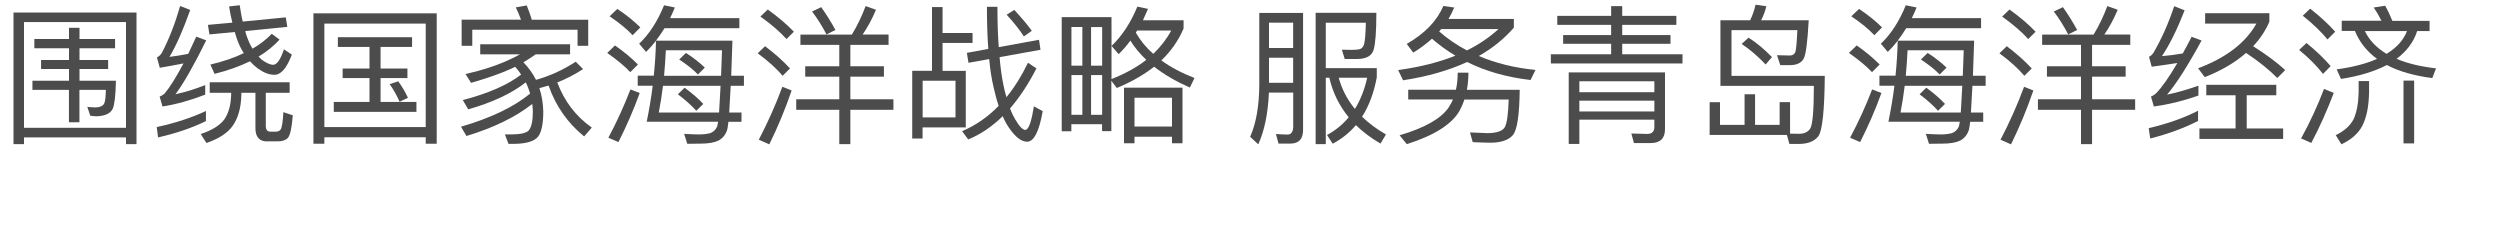 <?xml version="1.0" encoding="UTF-8"?><svg id="_图层_1" xmlns="http://www.w3.org/2000/svg" viewBox="0 0 350 35"><defs><style>.cls-1{fill:none;}.cls-2{opacity:.7;}</style></defs><rect class="cls-1" width="350" height="35"/><g class="cls-2"><path d="M19.11,20.18h-1.47v-.94H3.36v.94H1.89V1.75H19.11V20.18Zm-1.47-2.29V3.09H3.36v14.8h14.28ZM9.66,5.46v-1.57h1.47v1.57h4.98v1.3h-4.98v1.64h4.01v1.26h-4.01v1.64h5.1c-.04,2.02-.19,3.32-.44,3.91-.31,.67-1.07,1.03-2.27,1.07-.25,0-.55-.04-.88-.08l-.42-1.24c.44,.04,.82,.08,1.13,.08,.69-.02,1.11-.23,1.26-.61,.13-.29,.19-.92,.21-1.85h-3.7v4.54h-1.47v-4.54H4.54v-1.28h5.12v-1.64h-3.91v-1.26h3.91v-1.64H4.81v-1.3h4.85Z"/><path d="M28.83,16.95c-1.97,.97-4.2,1.72-6.7,2.29l-.19-1.45c2.62-.57,4.91-1.32,6.89-2.25v1.41ZM26.63,1.39c-.97,2.75-1.93,4.93-2.9,6.57,.86-.1,1.74-.25,2.62-.42,.36-.76,.73-1.55,1.13-2.41l1.39,.52c-1.74,3.53-3.17,6.03-4.3,7.54,1.39-.29,2.77-.73,4.16-1.28v1.34c-2.08,.8-4.07,1.36-5.98,1.66l-.4-1.39c.27-.1,.5-.25,.69-.42,.71-.84,1.6-2.25,2.65-4.22-1.09,.21-2.2,.42-3.32,.61l-.4-1.45c.25-.13,.48-.31,.67-.61,1.01-1.91,1.87-4.12,2.58-6.59l1.41,.55Zm10.77,18.41c-1.09,0-1.64-.63-1.64-1.85v-4.96h-1.97v.27c-.04,1.83-.46,3.3-1.24,4.39-.73,1.01-1.95,1.78-3.65,2.37l-.8-1.26c1.6-.52,2.69-1.22,3.32-2.06,.59-.88,.9-2.02,.94-3.44v-.27h-3v-1.47h11.19v1.47h-3.34v4.64c0,.52,.21,.8,.63,.8h.78c.34,0,.57-.13,.69-.34,.17-.29,.29-1.09,.36-2.39l1.32,.44c-.13,1.72-.36,2.79-.69,3.17-.29,.31-.78,.48-1.41,.48h-1.49Zm2.83-16.04l-5.9,.59c.17,.65,.38,1.2,.59,1.66,.13,.29,.27,.55,.44,.8,1.05-.61,1.93-1.3,2.69-2.08l1.09,.82c-.84,.9-1.81,1.7-2.94,2.37,.13,.15,.27,.29,.42,.42,.65,.48,1.2,.73,1.66,.73,.5-.04,1.01-.76,1.47-2.16l1.11,.73c-.71,1.89-1.51,2.83-2.44,2.83-.76,0-1.53-.31-2.35-.9-.38-.29-.73-.61-1.07-.99-1.47,.71-3.11,1.3-4.96,1.76l-.59-1.3c1.76-.42,3.34-.94,4.68-1.6-.13-.21-.25-.4-.34-.57-.34-.61-.65-1.41-.92-2.39l-3.55,.34-.21-1.34,3.42-.31c-.17-.71-.34-1.47-.46-2.27l1.49-.17c.13,.84,.25,1.62,.42,2.29l6.03-.59,.21,1.32Z"/><path d="M61.13,20.12h-1.53v-.9h-14.19v.9h-1.53V1.87h17.26V20.12Zm-1.53-2.33V3.3h-14.19v14.49h14.19Zm-1.91-12.58v1.36h-4.41v3.02h3.76v1.34h-3.76v3.34h5.02v1.39h-11.57v-1.39h5v-3.34h-3.76v-1.34h3.76v-3.02h-4.43v-1.36h10.39Zm-.57,8.48l-1.18,.55c-.42-.94-.88-1.76-1.39-2.46l1.2-.4c.52,.71,.99,1.49,1.36,2.31Z"/><path d="M75.51,12.33c.34,1.03,.52,2.12,.55,3.28,0,1.66-.23,2.81-.67,3.44-.5,.71-1.68,1.09-3.49,1.09h-.71l-.5-1.32h1.01c1.24-.02,2.02-.21,2.33-.57,.38-.46,.57-1.34,.57-2.65-.02-.38-.04-.71-.08-1.05-2.35,1.85-5.42,3.34-9.22,4.49l-.76-1.3c4.16-1.22,7.39-2.75,9.68-4.64-.17-.55-.36-1.07-.61-1.57-1.97,1.55-4.66,2.81-8.06,3.78l-.76-1.3c3.53-.92,6.26-2.1,8.17-3.57-.25-.4-.55-.76-.84-1.09-.17,.08-.31,.15-.46,.23-1.45,.67-3.36,1.34-5.71,2.02l-.78-1.24c2.02-.44,3.84-1.01,5.46-1.7,.76-.34,1.49-.67,2.16-1.05h-5.56v-1.41h12.58v1.41h-4.81c-.59,.4-1.15,.78-1.72,1.11,.73,.76,1.32,1.57,1.76,2.46,1.95-.55,3.8-1.39,5.56-2.54l1.03,1.03c-1.11,.73-2.31,1.36-3.61,1.87,.99,2.65,2.6,4.75,4.83,6.32l-1.07,1.24c-2.31-1.87-3.97-4.24-4.98-7.12-.42,.13-.86,.25-1.28,.36Zm-1.05-9.57h7.89v3.65h-1.49v-2.25h-14.74v2.25h-1.49V2.75h8.31c-.23-.63-.48-1.22-.73-1.72l1.53-.27c.25,.59,.48,1.26,.71,1.99Z"/><path d="M89.31,9.03l-1.07,1.07c-.78-.84-1.85-1.72-3.23-2.69l1.09-1.05c1.26,.88,2.33,1.78,3.21,2.67Zm.25,3.99c-.88,2.44-1.89,4.72-2.98,6.87l-1.41-.61c1.18-2.2,2.2-4.45,3.09-6.76l1.3,.5Zm.08-9.18l-1.07,1.09c-.78-.84-1.85-1.72-3.23-2.65l1.09-1.03c1.26,.84,2.33,1.7,3.21,2.58Zm2.23,1.85h10.67c-.06,1.85-.13,3.49-.17,4.91h1.78v1.41h-1.85c-.08,1.53-.15,2.77-.21,3.74h1.72v1.3h-1.83c-.06,.59-.13,.94-.17,1.11-.21,.67-.61,1.18-1.2,1.51-.59,.29-1.43,.44-2.56,.44-.52,0-1.13,.02-1.83,.02l-.44-1.39c.76,.04,1.45,.08,2.08,.08,.57,0,1.07-.06,1.53-.17,.46-.15,.8-.46,1.01-.94,.04-.1,.08-.34,.13-.67h-9.99c.34-1.68,.63-3.36,.84-5.04h-2.1v-1.41h2.25c.17-1.62,.27-3.25,.31-4.89-.44,.57-.9,1.09-1.39,1.57l-.97-1.15c1.43-1.36,2.58-3.15,3.49-5.38l1.51,.31c-.21,.52-.44,1.03-.67,1.49h9.7v1.41h-10.48c-.38,.61-.76,1.18-1.18,1.72Zm.36,10.06h8.44c.06-.94,.13-2.18,.21-3.74h-8.06c-.17,1.34-.36,2.6-.59,3.74Zm8.84-8.71h-7.85c-.06,1.26-.15,2.46-.25,3.57h7.98c.04-1.09,.08-2.29,.13-3.57Zm-2.6,7.5l-.99,.97c-.63-.71-1.49-1.49-2.58-2.31l.94-.92c1.05,.76,1.91,1.51,2.62,2.27Zm.21-5.08l-.97,.97c-.63-.67-1.51-1.36-2.62-2.1l.94-.92c1.05,.67,1.93,1.36,2.65,2.06Z"/><path d="M110.6,9.58l-1.03,1.03c-.84-.99-1.99-2.04-3.49-3.15l1.03-.99c1.39,1.05,2.54,2.08,3.49,3.11Zm.23,3.09c-.92,2.69-1.97,5.19-3.13,7.54l-1.47-.65c1.26-2.41,2.37-4.89,3.3-7.41l1.3,.52Zm.31-8.23l-1.03,1.03c-.88-.99-2.1-2.04-3.65-3.15l1.03-.99c1.45,1.05,2.67,2.08,3.65,3.11Zm.92,1.85v-1.45h7.2c.76-1.24,1.39-2.56,1.93-3.99l1.45,.52c-.55,1.3-1.18,2.46-1.87,3.46h3.63v1.45h-5.35v3h4.7v1.45h-4.7v3.17h6.03v1.47h-6.03v4.81h-1.55v-4.81h-6.03v-1.47h6.03v-3.17h-4.77v-1.45h4.77v-3h-5.44Zm4.91-2.1l-1.26,.63c-.63-1.2-1.3-2.27-2.02-3.21l1.28-.61c.69,.97,1.36,2.04,1.99,3.19Z"/><path d="M131.96,.99v3.63h4.2v1.39h-4.2v3.91h3.25v7.92h-6.05v1.55h-1.45V9.91h2.77V.99h1.47Zm1.81,15.45v-5.14h-4.6v5.14h4.6Zm11.9-9.47l-5.73,1.03c.13,1.51,.31,2.79,.52,3.8,.13,.65,.27,1.26,.44,1.81,1.13-1.39,2.14-3,3.02-4.83l1.18,.8c-1.13,2.2-2.37,4.07-3.7,5.61,.23,.57,.46,1.07,.71,1.49,.59,1.01,1.07,1.51,1.43,1.51,.46-.02,.86-1.11,1.2-3.3l1.24,.67c-.5,2.86-1.24,4.28-2.18,4.28-.8,0-1.62-.63-2.5-1.89-.34-.48-.65-1.05-.92-1.68-1.51,1.47-3.13,2.56-4.83,3.25l-.86-1.15c1.91-.82,3.61-1.99,5.12-3.55-.27-.8-.5-1.68-.71-2.62-.27-1.13-.48-2.44-.61-3.93l-2.9,.52-.23-1.39,3-.55c-.13-1.76-.19-3.72-.19-5.9h1.47c0,2.12,.06,4.01,.19,5.65l5.63-1.03,.21,1.39Zm-1.22-2.65l-1.11,.78c-.59-.92-1.39-1.93-2.41-3.04l1.07-.67c1.05,1.13,1.87,2.1,2.46,2.94Z"/><path d="M150,18.38h-1.36V2.4h6.97V11.07c1.93-.76,3.55-1.66,4.87-2.69-.88-.84-1.64-1.74-2.23-2.69-.5,.69-1.05,1.32-1.64,1.89l-.99-1.15c1.47-1.41,2.67-3.23,3.61-5.5l1.49,.31c-.25,.57-.48,1.09-.71,1.6h5.69v1.15c-.71,1.68-1.76,3.17-3.11,4.47,1.3,.94,2.83,1.76,4.64,2.46l-.65,1.34c-1.95-.86-3.61-1.83-5-2.92-1.47,1.15-3.21,2.14-5.23,2.98l-.76-1.01v7.05h-1.3v-.97h-4.3v.97Zm0-14.59v5.4h1.53V3.78h-1.53Zm0,12.28h1.53v-5.56h-1.53v5.56Zm4.3-12.28h-1.55v5.4h1.55V3.78Zm0,6.72h-1.55v5.56h1.55v-5.56Zm11.25,9.55h-1.47v-.92h-5.25v.92h-1.47v-7.79h8.19v7.79Zm-1.47-2.35v-4.03h-5.25v4.03h5.25Zm-.1-13.44h-4.77c-.08,.1-.15,.21-.19,.31,.63,1.09,1.43,2.08,2.44,2.96,1.05-1.01,1.89-2.1,2.52-3.28Z"/><path d="M176.15,20.2l-1.13-1.05c.84-1.89,1.26-4.33,1.28-7.26V1.81h6.13V18.19c0,1.26-.59,1.91-1.76,1.91h-1.68l-.36-1.34c.59,.04,1.11,.08,1.62,.08s.8-.38,.8-1.13v-4.75h-3.4c-.13,2.94-.63,5.35-1.49,7.24Zm4.89-17.03h-3.38v3.55h3.38V3.17Zm-3.38,8.42h3.38v-3.51h-3.38v3.51Zm7.96,8.59h-1.43V1.79h8.5c0,2.6-.13,4.33-.38,5.17-.25,.86-1.03,1.3-2.35,1.3h-1.7l-.4-1.3c.36,0,.82,.02,1.41,.02,.5,0,.86-.04,1.11-.1,.25-.08,.44-.29,.57-.61,.15-.46,.23-1.49,.27-3.09h-5.61v6.36h7.14v1.28c-.4,2.16-1.09,4.01-2.06,5.52,.94,.92,2.06,1.74,3.34,2.48l-.76,1.28c-1.34-.78-2.48-1.64-3.44-2.58-.92,1.07-1.99,1.93-3.25,2.6l-.8-1.22c1.2-.65,2.2-1.47,3.04-2.48-1.34-1.64-2.25-3.49-2.71-5.54h-.5v9.3Zm4.07-4.93c.78-1.26,1.34-2.71,1.72-4.37h-3.99c.44,1.62,1.2,3.07,2.27,4.37Z"/><path d="M203.59,1.05c-.23,.57-.5,1.09-.8,1.6h9.15v1.22c-1.34,1.55-2.98,2.88-4.91,3.97,2.37,1.01,5.02,1.66,7.94,1.95l-.69,1.41c-3.32-.38-6.28-1.22-8.88-2.52-2.56,1.18-5.56,2.04-8.97,2.56l-.69-1.43c3.04-.42,5.71-1.09,8.02-2.02-1.18-.69-2.27-1.49-3.28-2.37-.8,.71-1.66,1.36-2.62,1.95l-.92-1.22c2.52-1.45,4.24-3.21,5.12-5.31l1.53,.21Zm1.99,9.13c0,.84-.08,1.64-.21,2.39h7.39c-.04,3.55-.36,5.67-.97,6.36s-1.66,1.05-3.15,1.05c-.67,0-1.49-.04-2.46-.08l-.38-1.36,2.48,.1c1.26-.02,2.04-.29,2.37-.8,.31-.5,.5-1.81,.57-3.91h-6.21c-.17,.55-.4,1.07-.67,1.57-1.07,1.89-3.53,3.46-7.39,4.68l-1.01-1.24c3.44-1.01,5.73-2.29,6.82-3.82,.25-.38,.48-.78,.65-1.2h-6.26v-1.36h6.68c.17-.76,.25-1.55,.25-2.39h1.49Zm4.2-6.11h-8.02l-.27,.34c1.18,1.03,2.48,1.91,3.88,2.65,1.7-.84,3.17-1.85,4.41-2.98Z"/><path d="M225.56,2.23V.86h1.55v1.36h7.58v1.26h-7.58v1.43h6.76v1.22h-6.76v1.47h8.44v1.28h-18.43v-1.28h8.44v-1.47h-6.72v-1.22h6.72v-1.43h-7.54v-1.26h7.54Zm3.19,17.8l-.36-1.34,2.23,.06c.65,0,.99-.34,.99-.97v-1.03h-10.5v3.4h-1.49V10.14h13.48v7.96c0,1.28-.67,1.93-2.02,1.93h-2.33Zm2.86-7.12v-1.53h-10.5v1.53h10.5Zm0,2.69v-1.51h-10.5v1.51h10.5Z"/><path d="M249.14,14.3h1.47v4.41c.5,0,.92,.02,1.26,.02,.71,0,1.24-.25,1.55-.71,.34-.52,.52-2.52,.52-6h-13.08V2.84h4.16c.34-.71,.59-1.43,.76-2.18l1.51,.21c-.17,.71-.42,1.36-.73,1.97h6.66c-.17,3.07-.4,4.87-.73,5.42-.34,.57-.99,.86-1.91,.86h-1.34l-.46-1.39c.69,.02,1.3,.04,1.81,.04,.34,0,.59-.15,.73-.42,.13-.27,.23-1.32,.31-3.13h-9.22v6.4h13.06c-.04,4.83-.34,7.64-.88,8.42-.55,.73-1.45,1.11-2.75,1.11h-1.32l-.36-1.26h-10.81v-4.58h1.45v3.17h3.44v-4.28h1.47v4.28h3.44v-3.19Zm-1.07-6.3l-.88,1.03c-1.05-1.11-2.16-2.08-3.36-2.88l.97-.88c1.18,.76,2.27,1.68,3.28,2.73Z"/><path d="M263.15,9.03l-1.07,1.07c-.78-.84-1.85-1.72-3.23-2.69l1.09-1.05c1.26,.88,2.33,1.78,3.21,2.67Zm.25,3.99c-.88,2.44-1.89,4.72-2.98,6.87l-1.41-.61c1.18-2.2,2.2-4.45,3.09-6.76l1.3,.5Zm.08-9.18l-1.07,1.09c-.78-.84-1.85-1.72-3.23-2.65l1.09-1.03c1.26,.84,2.33,1.7,3.21,2.58Zm2.23,1.85h10.67c-.06,1.85-.13,3.49-.17,4.91h1.78v1.41h-1.85c-.08,1.53-.15,2.77-.21,3.74h1.72v1.3h-1.83c-.06,.59-.13,.94-.17,1.11-.21,.67-.61,1.18-1.2,1.51-.59,.29-1.43,.44-2.56,.44-.52,0-1.13,.02-1.83,.02l-.44-1.39c.76,.04,1.45,.08,2.08,.08,.57,0,1.07-.06,1.53-.17,.46-.15,.8-.46,1.01-.94,.04-.1,.08-.34,.13-.67h-9.99c.34-1.68,.63-3.36,.84-5.04h-2.1v-1.41h2.25c.17-1.62,.27-3.25,.31-4.89-.44,.57-.9,1.09-1.39,1.57l-.97-1.15c1.43-1.36,2.58-3.15,3.49-5.38l1.51,.31c-.21,.52-.44,1.03-.67,1.49h9.7v1.41h-10.48c-.38,.61-.76,1.18-1.18,1.72Zm.36,10.06h8.44c.06-.94,.13-2.18,.21-3.74h-8.06c-.17,1.34-.36,2.6-.59,3.74Zm8.84-8.71h-7.85c-.06,1.26-.15,2.46-.25,3.57h7.98c.04-1.09,.08-2.29,.13-3.57Zm-2.6,7.5l-.99,.97c-.63-.71-1.49-1.49-2.58-2.31l.94-.92c1.05,.76,1.91,1.51,2.62,2.27Zm.21-5.08l-.97,.97c-.63-.67-1.51-1.36-2.62-2.1l.94-.92c1.05,.67,1.93,1.36,2.65,2.06Z"/><path d="M284.44,9.58l-1.03,1.03c-.84-.99-1.99-2.04-3.49-3.15l1.03-.99c1.39,1.05,2.54,2.08,3.49,3.11Zm.23,3.09c-.92,2.69-1.97,5.19-3.13,7.54l-1.47-.65c1.26-2.41,2.37-4.89,3.3-7.41l1.3,.52Zm.31-8.23l-1.03,1.03c-.88-.99-2.1-2.04-3.65-3.15l1.03-.99c1.45,1.05,2.67,2.08,3.65,3.11Zm.92,1.85v-1.45h7.2c.76-1.24,1.39-2.56,1.93-3.99l1.45,.52c-.55,1.3-1.18,2.46-1.87,3.46h3.63v1.45h-5.35v3h4.7v1.45h-4.7v3.17h6.03v1.47h-6.03v4.81h-1.55v-4.81h-6.03v-1.47h6.03v-3.17h-4.77v-1.45h4.77v-3h-5.44Zm4.91-2.1l-1.26,.63c-.63-1.2-1.3-2.27-2.02-3.21l1.28-.61c.69,.97,1.36,2.04,1.99,3.19Z"/><path d="M307.73,16.93c-1.97,1.01-4.22,1.83-6.7,2.46l-.21-1.45c2.62-.61,4.93-1.43,6.91-2.44v1.43Zm-1.89-15.47c-1.05,2.69-2.1,4.81-3.17,6.4,.97-.08,1.93-.21,2.92-.38,.4-.73,.82-1.51,1.24-2.33l1.39,.52c-1.93,3.55-3.55,6.07-4.83,7.58,1.47-.31,2.92-.73,4.39-1.26v1.39c-2.16,.76-4.24,1.26-6.24,1.53l-.4-1.39c.25-.1,.48-.25,.67-.42,.84-.84,1.85-2.27,3.02-4.28-1.2,.19-2.39,.36-3.59,.52l-.38-1.39c.23-.1,.44-.29,.63-.57,1.11-1.89,2.08-4.07,2.9-6.51l1.45,.57Zm2.83,9.34l-.94-1.24c3.93-1.47,6.66-3.57,8.17-6.26h-7.18V1.85h8.99v1.2c-.55,1.26-1.3,2.39-2.27,3.42,1.76,1.11,3.28,2.23,4.49,3.34l-1.11,1.11c-1.09-1.11-2.54-2.29-4.37-3.51-1.53,1.34-3.46,2.48-5.77,3.38Zm.21,2.54v-1.47h9.8v1.47h-4.14v4.64h5.1v1.47h-11.72v-1.47h5.06v-4.64h-4.11Z"/><path d="M326.29,9.26l-1.07,1.09c-.8-1.05-1.91-2.18-3.34-3.36l1.03-.97c1.34,1.09,2.46,2.16,3.38,3.23Zm.44,3.74c-.94,2.48-1.99,4.83-3.15,7.01l-1.43-.63c1.24-2.25,2.31-4.56,3.21-6.93l1.36,.55Zm.19-8.55l-1.07,1.07c-.84-1.03-1.99-2.14-3.46-3.32l1.03-.99c1.39,1.09,2.56,2.16,3.51,3.23Zm4.75,6.91v1.6c-.04,1.97-.36,3.53-.97,4.7-.59,1.07-1.55,1.91-2.9,2.54l-.8-1.28c1.18-.57,2.02-1.3,2.5-2.23,.44-.97,.67-2.2,.71-3.74v-1.6h1.45Zm1.74-8.44c-.34-.69-.71-1.32-1.09-1.87l1.6-.25c.36,.63,.69,1.32,1.01,2.12h5.21v1.43h-1.74c-.5,1.55-1.47,2.83-2.88,3.88,1.51,.65,3.36,1.09,5.52,1.34l-.52,1.36c-2.58-.34-4.7-.94-6.36-1.83-1.72,.9-3.86,1.55-6.42,1.95l-.61-1.34c2.27-.31,4.16-.8,5.65-1.47-1.43-1.05-2.46-2.35-3.09-3.91h-1.85v-1.43h5.58Zm.71,4.62c1.43-.88,2.37-1.93,2.86-3.19h-5.9c.63,1.3,1.64,2.35,3.04,3.19Zm3.86,3.74v8.8h-1.49V11.28h1.49Z"/></g></svg>